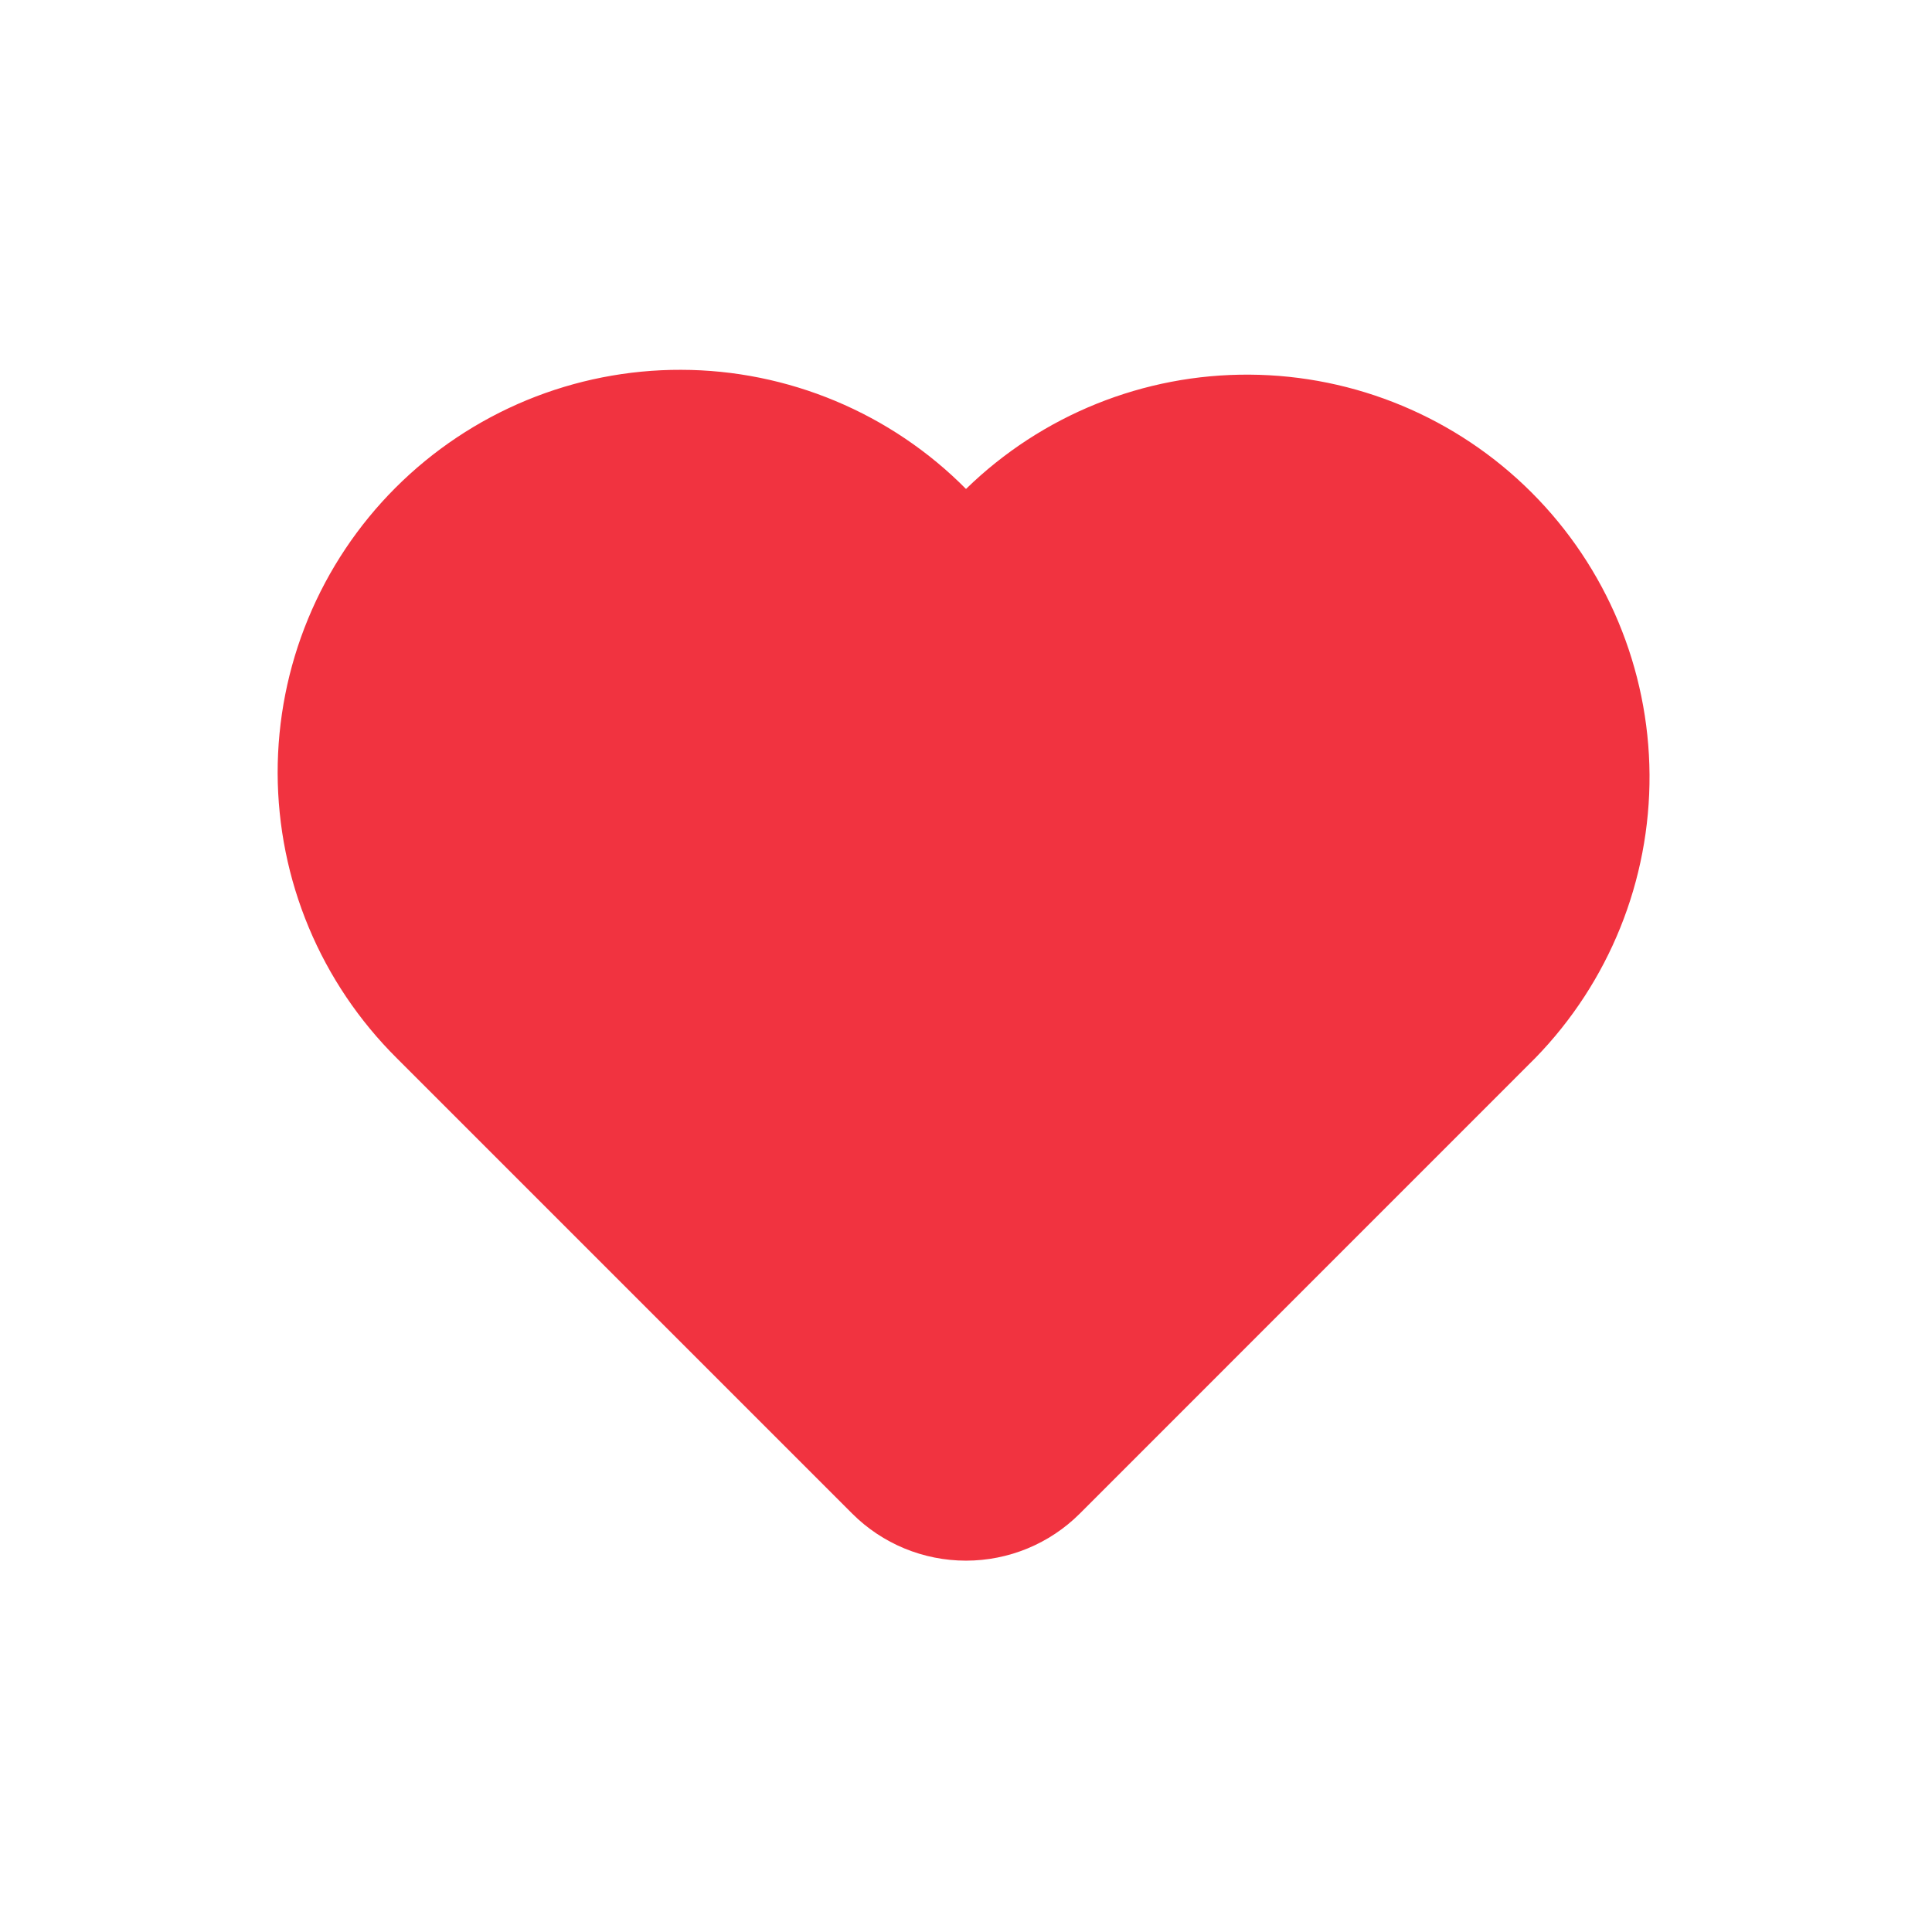 <svg width="24" height="24" viewBox="0 0 24 24" fill="none" xmlns="http://www.w3.org/2000/svg">
<path d="M19.071 13.144L13.414 18.802C13.039 19.177 12.53 19.387 12 19.387C11.47 19.387 10.961 19.177 10.586 18.802L4.929 13.145C4.462 12.681 4.09 12.13 3.836 11.522C3.582 10.915 3.451 10.263 3.449 9.605C3.448 8.946 3.576 8.294 3.828 7.685C4.079 7.077 4.448 6.524 4.914 6.058C5.379 5.593 5.932 5.224 6.541 4.972C7.149 4.721 7.802 4.592 8.46 4.594C9.119 4.595 9.77 4.727 10.378 4.981C10.985 5.235 11.537 5.606 12 6.074C12.942 5.156 14.207 4.645 15.522 4.654C16.837 4.662 18.096 5.188 19.026 6.118C19.956 7.048 20.482 8.306 20.491 9.622C20.499 10.937 19.989 12.202 19.071 13.144Z" fill="#F13340"/>
</svg>
